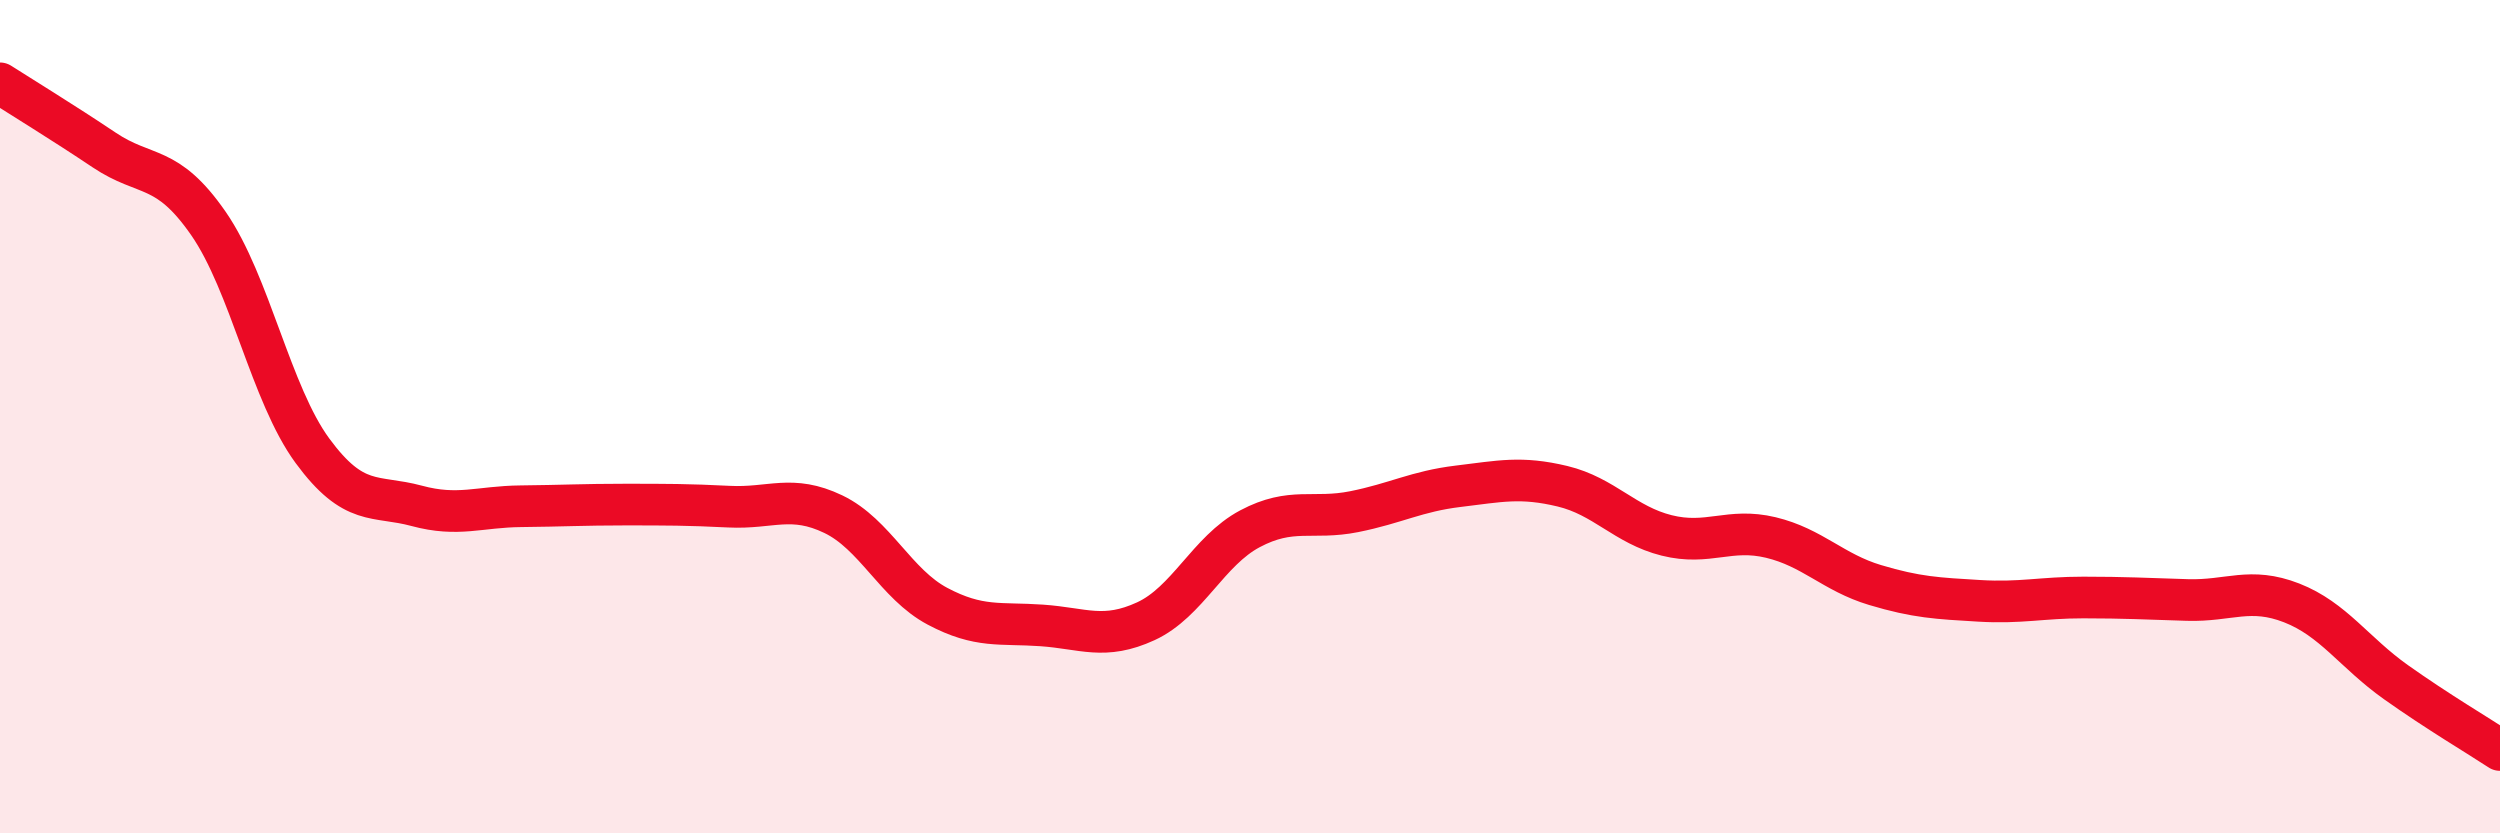
    <svg width="60" height="20" viewBox="0 0 60 20" xmlns="http://www.w3.org/2000/svg">
      <path
        d="M 0,2 C 0.5,2.32 1.5,2.93 2.5,3.6 C 3.5,4.27 4,3.92 5,5.36 C 6,6.8 6.5,9.46 7.5,10.82 C 8.5,12.18 9,11.87 10,12.14 C 11,12.41 11.5,12.16 12.5,12.15 C 13.5,12.14 14,12.11 15,12.11 C 16,12.11 16.5,12.11 17.5,12.16 C 18.5,12.21 19,11.86 20,12.34 C 21,12.82 21.5,14.02 22.5,14.55 C 23.5,15.08 24,14.94 25,15.01 C 26,15.08 26.5,15.37 27.5,14.91 C 28.5,14.45 29,13.22 30,12.69 C 31,12.16 31.5,12.48 32.5,12.28 C 33.5,12.08 34,11.79 35,11.67 C 36,11.55 36.5,11.43 37.5,11.67 C 38.5,11.91 39,12.6 40,12.85 C 41,13.1 41.5,12.66 42.5,12.9 C 43.5,13.14 44,13.74 45,14.04 C 46,14.34 46.5,14.36 47.5,14.42 C 48.5,14.48 49,14.34 50,14.34 C 51,14.34 51.5,14.37 52.5,14.4 C 53.5,14.43 54,14.08 55,14.47 C 56,14.86 56.5,15.66 57.5,16.37 C 58.5,17.08 59.5,17.67 60,18L60 20L0 20Z"
        fill="#EB0A25"
        opacity="0.1"
        stroke-linecap="round"
        stroke-linejoin="round"
      />
      <path
        d="M 0,2 C 0.5,2.32 1.5,2.93 2.5,3.6 C 3.5,4.27 4,3.92 5,5.36 C 6,6.8 6.5,9.46 7.5,10.82 C 8.5,12.18 9,11.87 10,12.14 C 11,12.41 11.5,12.16 12.5,12.15 C 13.5,12.14 14,12.11 15,12.11 C 16,12.11 16.5,12.11 17.5,12.16 C 18.5,12.21 19,11.86 20,12.34 C 21,12.82 21.5,14.02 22.5,14.55 C 23.5,15.08 24,14.94 25,15.01 C 26,15.08 26.5,15.37 27.5,14.91 C 28.5,14.45 29,13.22 30,12.69 C 31,12.16 31.5,12.48 32.5,12.28 C 33.5,12.08 34,11.79 35,11.67 C 36,11.55 36.5,11.43 37.5,11.67 C 38.5,11.91 39,12.6 40,12.85 C 41,13.1 41.5,12.66 42.5,12.9 C 43.5,13.14 44,13.74 45,14.04 C 46,14.34 46.5,14.36 47.5,14.42 C 48.5,14.48 49,14.34 50,14.34 C 51,14.34 51.5,14.37 52.5,14.4 C 53.5,14.43 54,14.08 55,14.47 C 56,14.86 56.5,15.66 57.5,16.37 C 58.5,17.08 59.5,17.67 60,18"
        stroke="#EB0A25"
        stroke-width="1"
        fill="none"
        stroke-linecap="round"
        stroke-linejoin="round"
      />
    </svg>
  